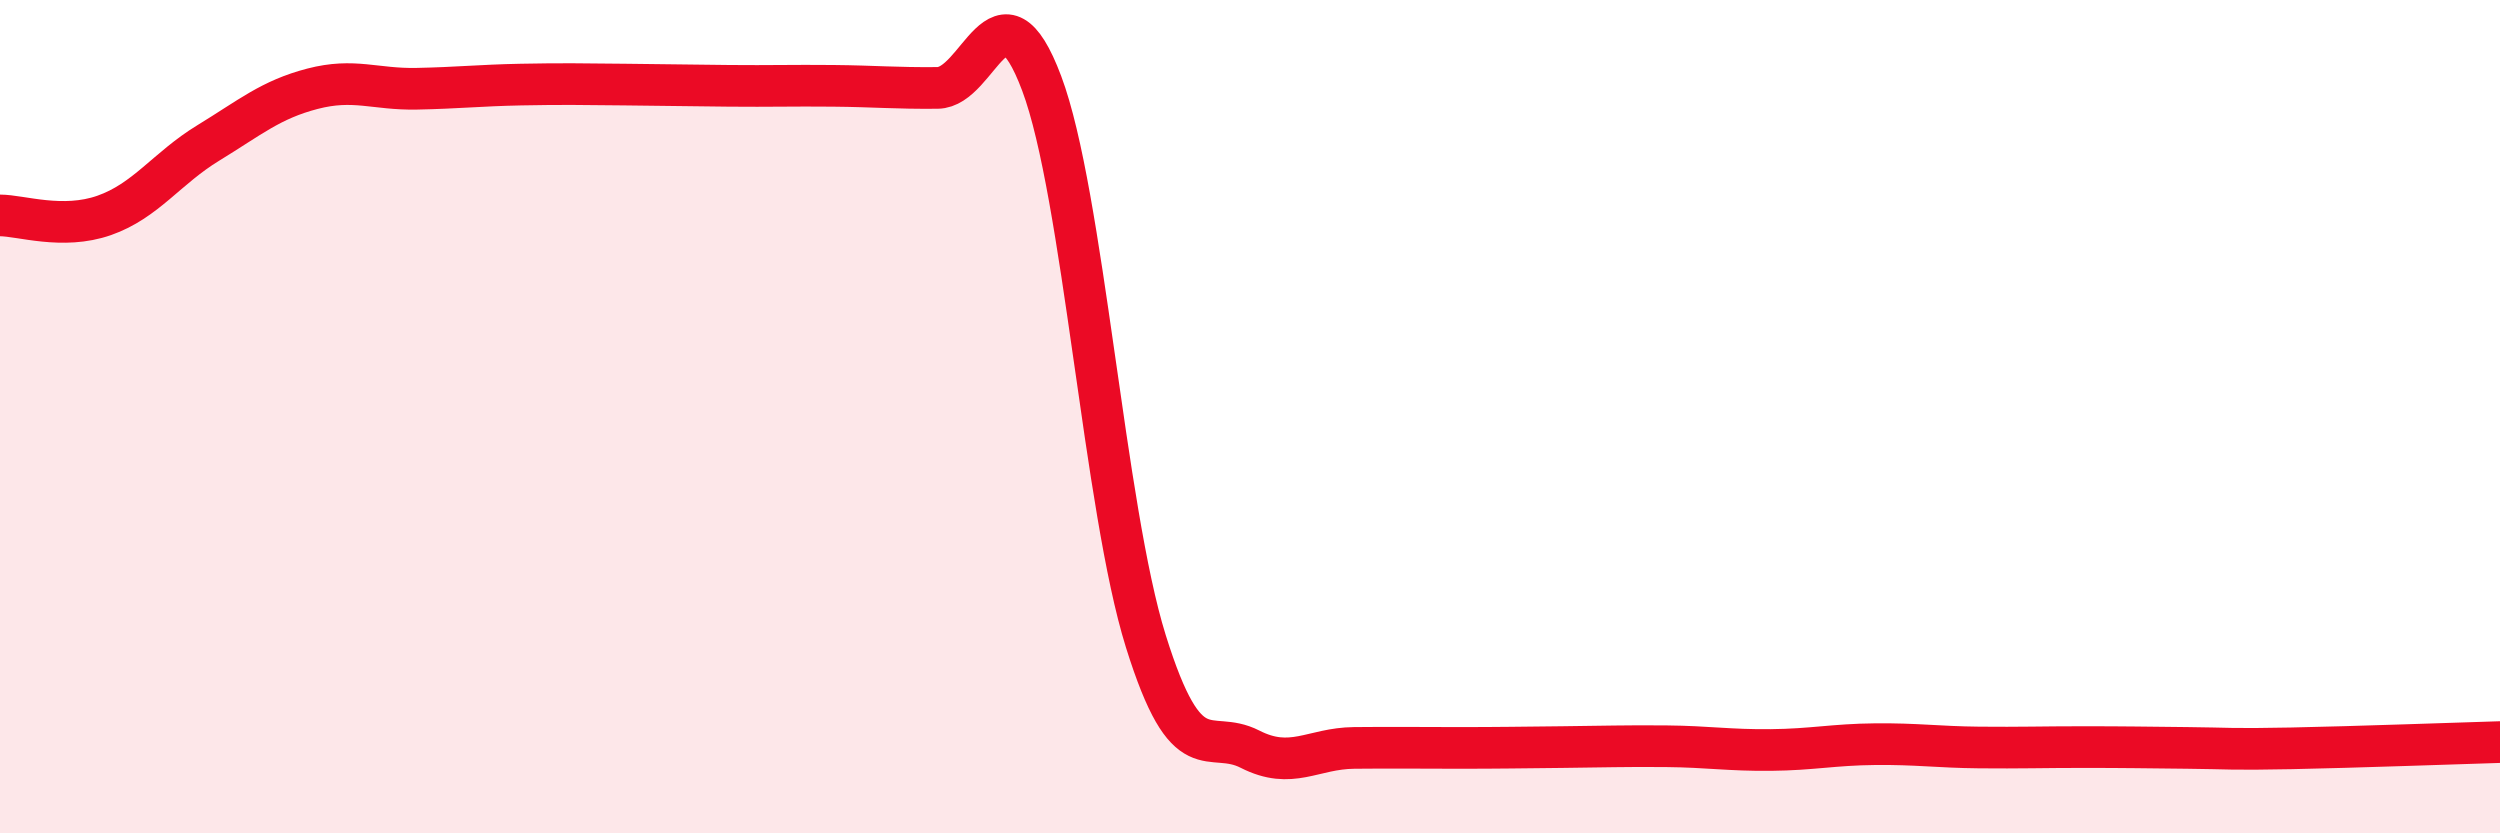 
    <svg width="60" height="20" viewBox="0 0 60 20" xmlns="http://www.w3.org/2000/svg">
      <path
        d="M 0,5.17 C 0.5,5.17 1.5,5.52 2.5,5.17 C 3.5,4.82 4,4.04 5,3.43 C 6,2.82 6.5,2.39 7.5,2.13 C 8.5,1.87 9,2.15 10,2.13 C 11,2.11 11.5,2.05 12.5,2.03 C 13.5,2.01 14,2.02 15,2.03 C 16,2.04 16.5,2.05 17.5,2.06 C 18.5,2.07 19,2.05 20,2.06 C 21,2.07 21.5,2.12 22.5,2.11 C 23.5,2.1 24,-0.66 25,2 C 26,4.66 26.5,12.19 27.5,15.39 C 28.5,18.59 29,17.47 30,17.98 C 31,18.49 31.5,17.96 32.5,17.95 C 33.5,17.94 34,17.95 35,17.95 C 36,17.95 36.5,17.94 37.5,17.93 C 38.5,17.92 39,17.9 40,17.91 C 41,17.92 41.5,18.01 42.5,18 C 43.5,17.99 44,17.87 45,17.86 C 46,17.85 46.5,17.93 47.5,17.94 C 48.5,17.95 49,17.93 50,17.93 C 51,17.93 51.5,17.94 52.5,17.95 C 53.5,17.96 53.5,17.99 55,17.96 C 56.5,17.93 59,17.84 60,17.81L60 20L0 20Z"
        fill="#EB0A25"
        opacity="0.1"
        stroke-linecap="round"
        stroke-linejoin="round"
      />
      <path
        d="M 0,5.17 C 0.5,5.17 1.5,5.52 2.5,5.17 C 3.5,4.82 4,4.04 5,3.43 C 6,2.82 6.5,2.39 7.5,2.13 C 8.5,1.87 9,2.15 10,2.13 C 11,2.11 11.5,2.05 12.5,2.03 C 13.5,2.01 14,2.02 15,2.03 C 16,2.04 16.5,2.05 17.5,2.06 C 18.5,2.07 19,2.05 20,2.06 C 21,2.07 21.5,2.12 22.5,2.11 C 23.5,2.1 24,-0.66 25,2 C 26,4.66 26.5,12.19 27.5,15.39 C 28.5,18.59 29,17.47 30,17.98 C 31,18.49 31.5,17.96 32.5,17.95 C 33.5,17.94 34,17.95 35,17.95 C 36,17.95 36.5,17.94 37.5,17.93 C 38.5,17.92 39,17.9 40,17.91 C 41,17.92 41.5,18.01 42.5,18 C 43.5,17.99 44,17.87 45,17.86 C 46,17.85 46.5,17.93 47.5,17.94 C 48.5,17.95 49,17.93 50,17.93 C 51,17.93 51.5,17.94 52.5,17.95 C 53.5,17.96 53.5,17.99 55,17.96 C 56.5,17.93 59,17.84 60,17.81"
        stroke="#EB0A25"
        stroke-width="1"
        fill="none"
        stroke-linecap="round"
        stroke-linejoin="round"
      />
    </svg>
  